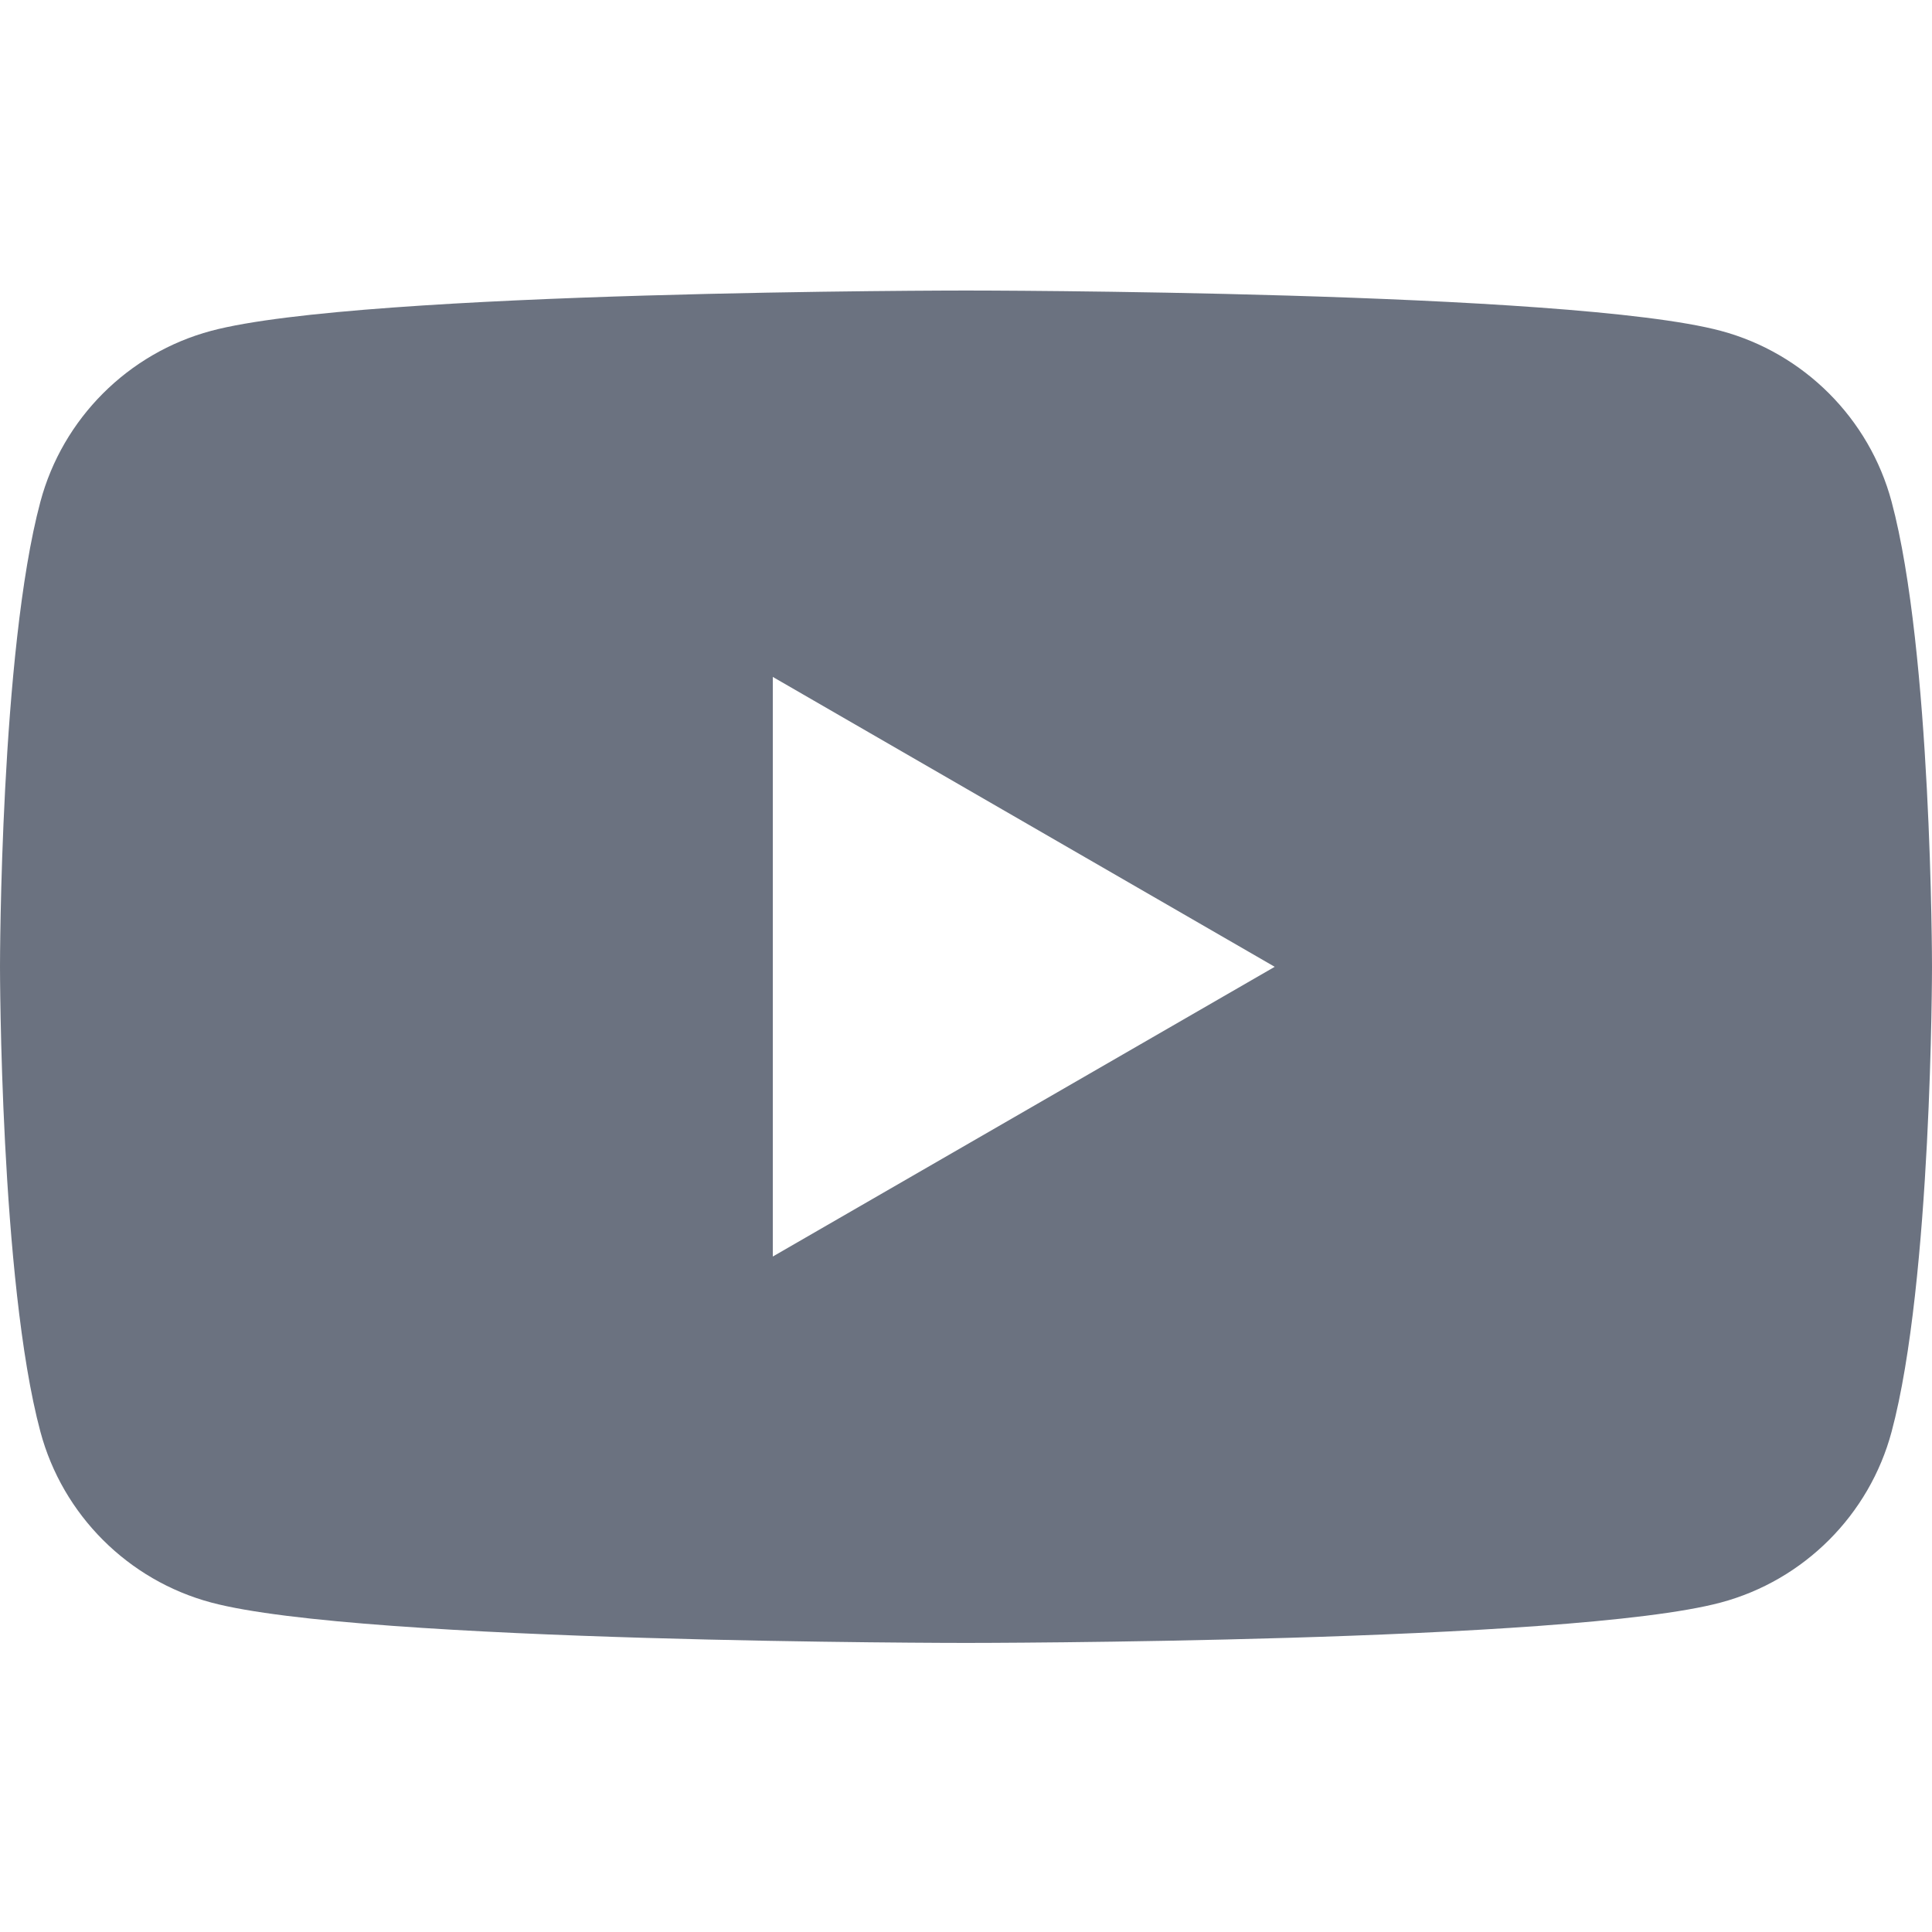 <svg width="24" height="24" viewBox="0 0 24 24" fill="none" xmlns="http://www.w3.org/2000/svg">
<path d="M12 3.609C12.031 3.609 19.509 3.61 21.377 4.11C22.409 4.386 23.222 5.2 23.498 6.232C23.997 8.093 24 11.961 24 12.009C24 12.009 24 15.915 23.498 17.786C23.222 18.818 22.409 19.631 21.377 19.907C19.509 20.408 12.031 20.409 12 20.409C12 20.409 4.495 20.409 2.623 19.907C1.591 19.631 0.778 18.818 0.502 17.786C0 15.915 0 12.009 0 12.009C1.87053e-05 11.961 0.003 8.093 0.502 6.232C0.778 5.2 1.591 4.386 2.623 4.11C4.495 3.609 12 3.609 12 3.609ZM9.6 15.609L15.835 12.01L9.6 8.409V15.609Z" fill="#6B7280"/>
</svg>
